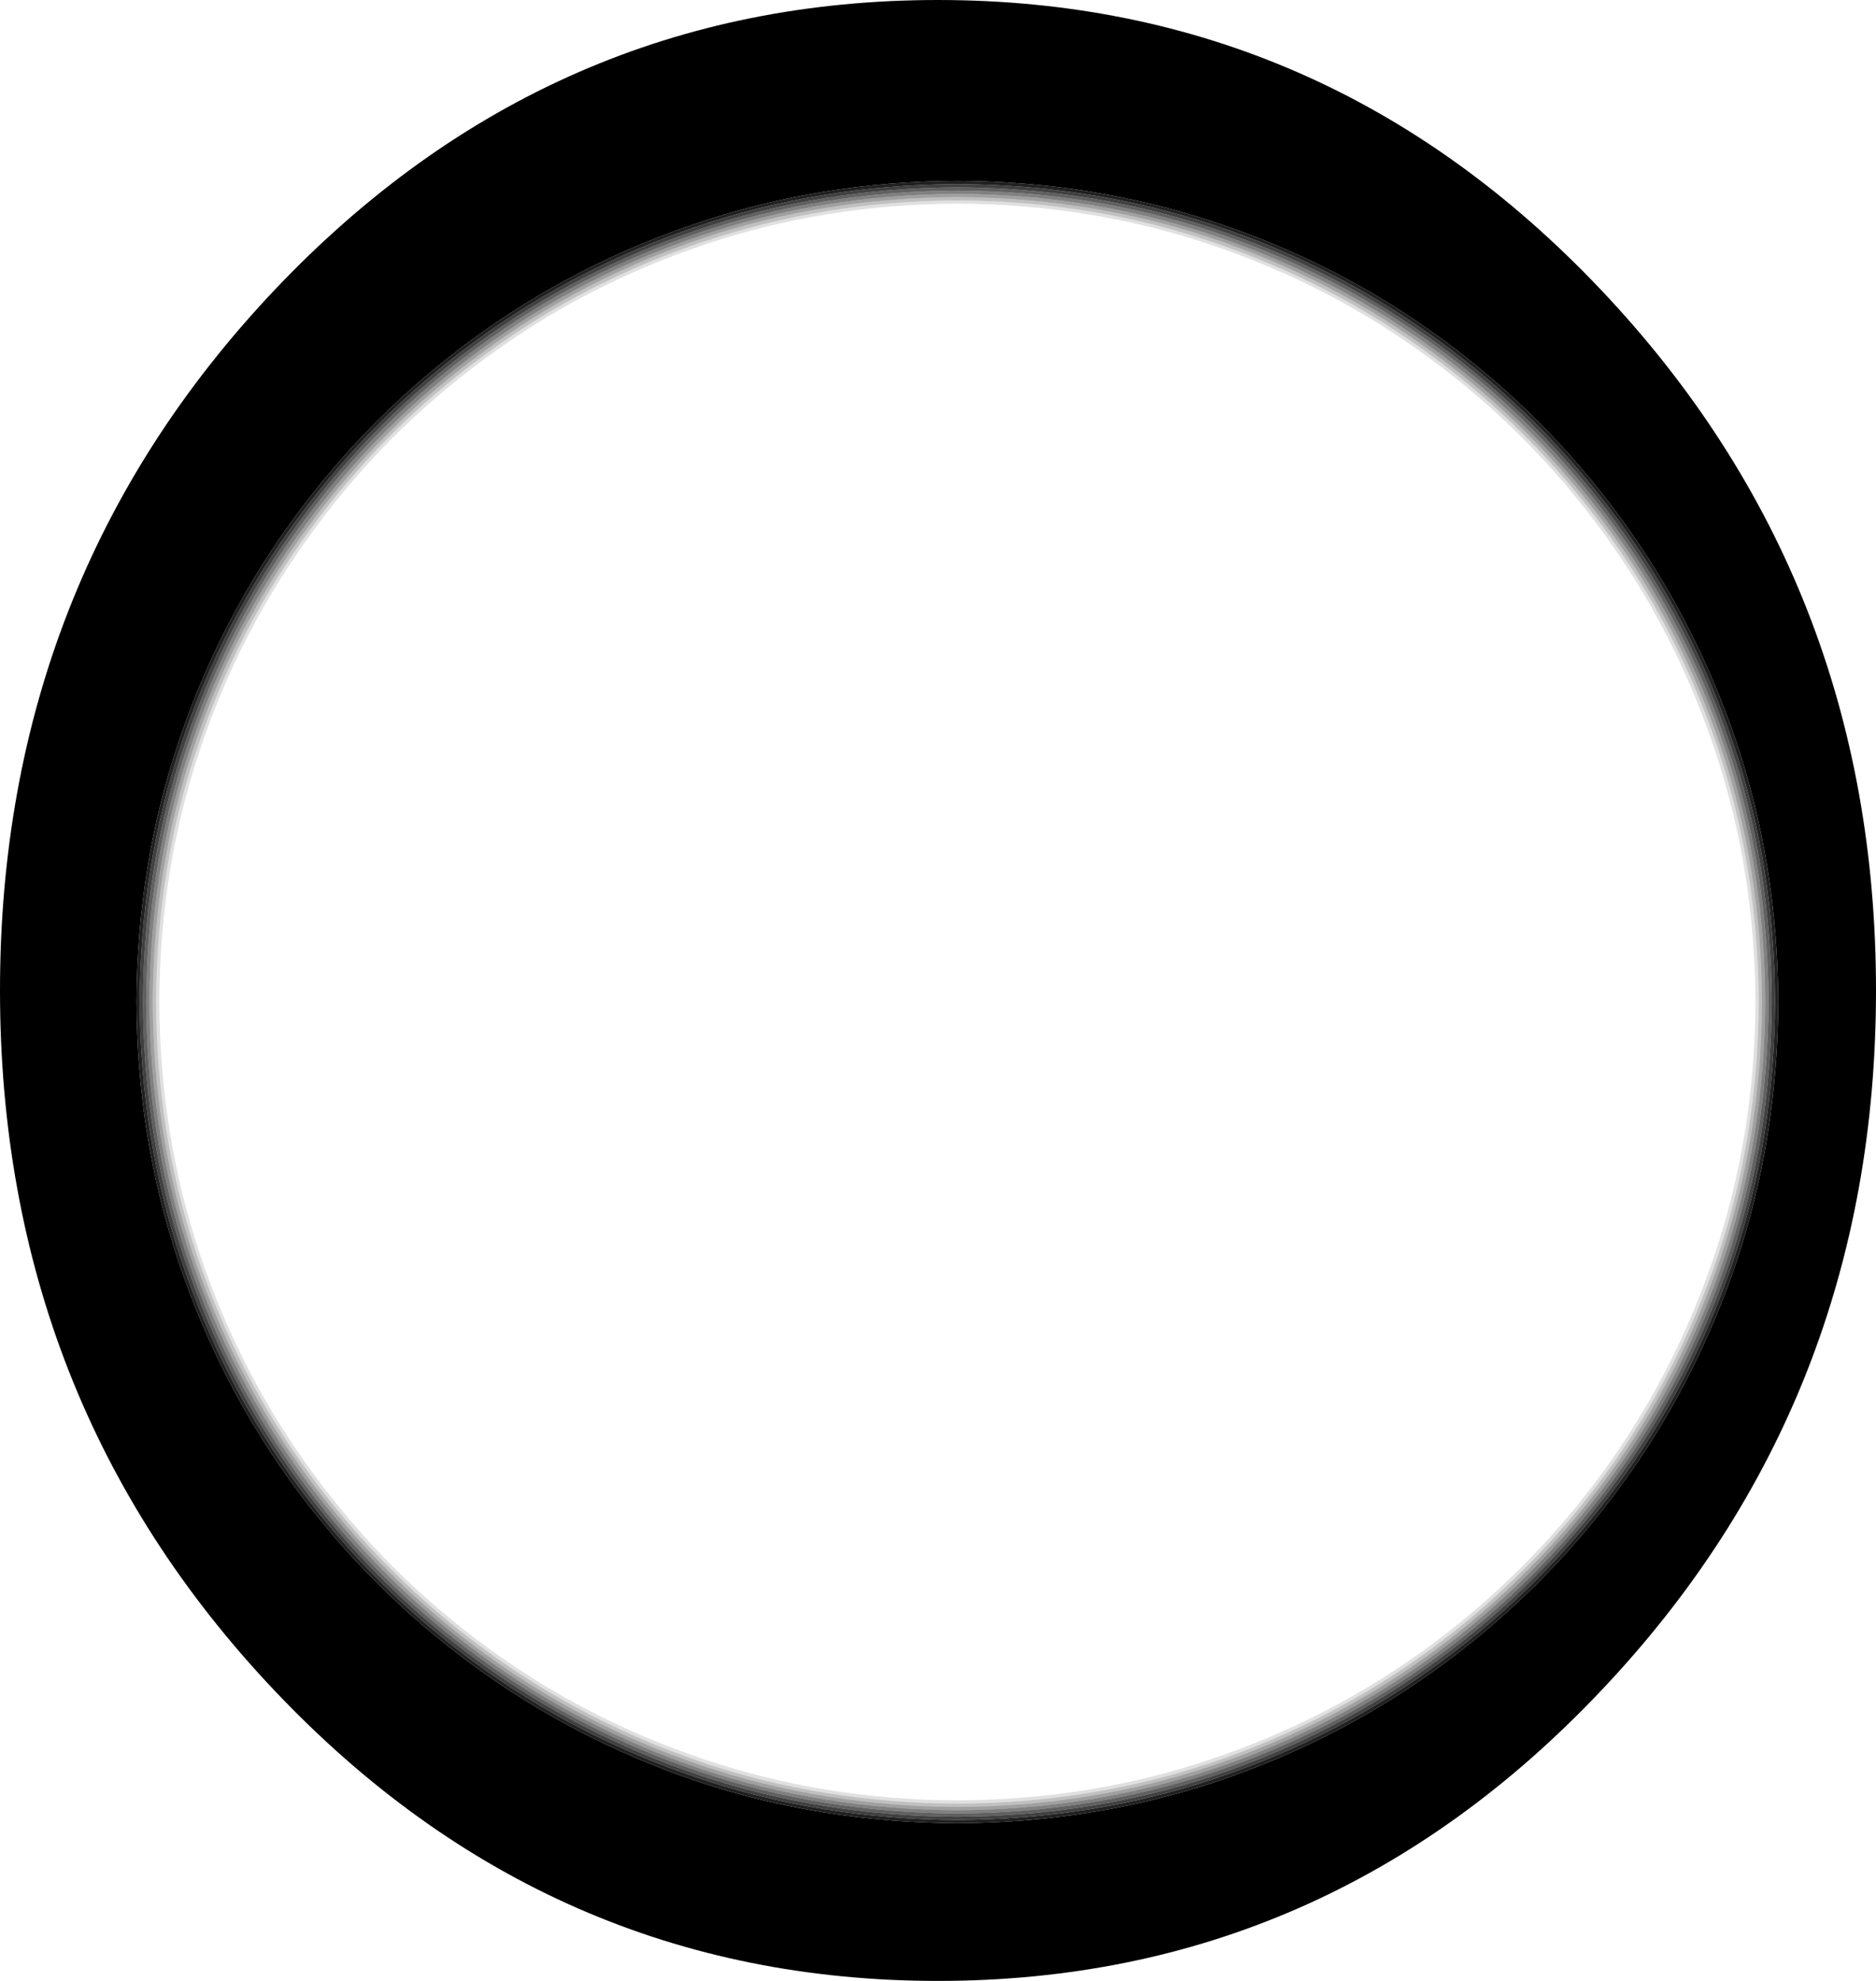 <?xml version="1.0" encoding="UTF-8" standalone="no"?>
<svg xmlns:xlink="http://www.w3.org/1999/xlink" height="304.0px" width="288.0px" xmlns="http://www.w3.org/2000/svg">
  <g transform="matrix(1.0, 0.0, 0.0, 1.0, 144.0, 152.0)">
    <path d="M119.75 -37.1 L119.75 -37.05 Q125.9 -18.7 126.0 1.75 L126.0 1.8 Q125.9 22.25 119.75 40.65 113.55 59.05 102.3 74.45 91.0 89.8 75.65 101.1 60.25 112.35 41.85 118.55 23.45 124.7 3.0 124.8 L2.95 124.8 Q-17.55 124.7 -35.95 118.55 L-35.9 118.55 Q-54.3 112.35 -69.65 101.1 -85.05 89.8 -96.3 74.45 -107.6 59.05 -113.75 40.65 -119.95 22.25 -120.05 1.8 L-120.05 1.75 Q-119.95 -18.75 -113.75 -37.15 L-113.75 -37.1 Q-107.6 -55.5 -96.3 -70.85 -85.05 -86.25 -69.65 -97.5 -54.3 -108.8 -35.9 -114.95 L-35.85 -114.95 Q-17.5 -121.15 2.95 -121.25 L3.0 -121.25 Q23.45 -121.15 41.85 -114.95 60.25 -108.8 75.65 -97.5 91.0 -86.25 102.3 -70.85 113.55 -55.5 119.75 -37.1 M125.5 1.75 Q125.4 -18.65 119.25 -36.9 113.1 -55.3 101.9 -70.55 90.65 -85.9 75.35 -97.1 60.05 -108.35 41.7 -114.5 23.35 -120.65 3.0 -120.75 L2.95 -120.75 Q-17.45 -120.65 -35.7 -114.5 -54.1 -108.35 -69.35 -97.1 -84.7 -85.9 -95.9 -70.55 -107.15 -55.3 -113.3 -36.95 -119.45 -18.65 -119.55 1.75 L-119.55 1.8 Q-119.45 22.15 -113.3 40.5 -107.15 58.85 -95.9 74.15 -84.7 89.45 -69.35 100.7 -54.1 111.9 -35.75 118.05 -17.45 124.2 2.95 124.3 L3.0 124.3 Q23.35 124.2 41.7 118.05 60.05 111.9 75.35 100.7 90.65 89.45 101.9 74.15 113.1 58.85 119.25 40.5 125.4 22.15 125.5 1.8 L125.5 1.75" fill="#000000" fill-opacity="0.122" fill-rule="evenodd" stroke="none"/>
    <path d="M119.75 -37.1 Q113.55 -55.5 102.3 -70.85 91.0 -86.25 75.65 -97.5 60.25 -108.8 41.85 -114.95 23.45 -121.15 3.0 -121.25 L2.95 -121.25 Q-17.5 -121.15 -35.85 -114.95 L-35.9 -114.95 Q-54.3 -108.8 -69.65 -97.5 -85.05 -86.25 -96.3 -70.85 -107.6 -55.5 -113.75 -37.1 L-113.75 -37.15 Q-119.95 -18.75 -120.05 1.75 L-120.05 1.8 Q-119.95 22.25 -113.75 40.65 -107.6 59.05 -96.3 74.45 -85.05 89.8 -69.65 101.1 -54.3 112.35 -35.9 118.55 L-35.95 118.55 Q-17.55 124.7 2.95 124.8 L3.0 124.8 Q23.45 124.7 41.85 118.55 60.25 112.35 75.65 101.1 91.0 89.8 102.3 74.45 113.55 59.05 119.75 40.65 125.9 22.25 126.0 1.8 L126.0 1.75 Q125.9 -18.7 119.75 -37.05 L119.75 -37.1 M126.5 1.75 L126.5 1.8 Q126.4 22.3 120.2 40.8 114.0 59.3 102.7 74.75 91.35 90.15 75.95 101.5 60.5 112.8 42.0 119.0 23.5 125.2 3.0 125.3 L2.95 125.3 Q-17.6 125.2 -36.1 119.0 -54.55 112.8 -69.95 101.5 -85.4 90.15 -96.7 74.75 -108.05 59.3 -114.25 40.8 -120.45 22.3 -120.55 1.8 L-120.55 1.75 Q-120.45 -18.8 -114.25 -37.3 -108.05 -55.75 -96.7 -71.15 -85.4 -86.6 -69.95 -97.9 -54.55 -109.25 -36.05 -115.45 -17.6 -121.65 2.95 -121.75 L3.0 -121.75 Q23.5 -121.65 42.0 -115.45 60.5 -109.25 75.95 -97.9 91.35 -86.6 102.7 -71.15 114.0 -55.75 120.2 -37.25 126.4 -18.8 126.5 1.75" fill="#000000" fill-opacity="0.247" fill-rule="evenodd" stroke="none"/>
    <path d="M126.5 1.75 Q126.4 -18.8 120.2 -37.25 114.0 -55.75 102.7 -71.15 91.35 -86.6 75.95 -97.9 60.5 -109.25 42.0 -115.45 23.5 -121.65 3.0 -121.75 L2.95 -121.75 Q-17.6 -121.65 -36.05 -115.45 -54.55 -109.25 -69.95 -97.9 -85.4 -86.6 -96.7 -71.15 -108.05 -55.75 -114.25 -37.3 -120.45 -18.8 -120.55 1.75 L-120.55 1.8 Q-120.45 22.3 -114.25 40.8 -108.05 59.3 -96.7 74.75 -85.4 90.15 -69.95 101.5 -54.55 112.8 -36.1 119.0 -17.6 125.2 2.95 125.3 L3.0 125.3 Q23.5 125.2 42.0 119.0 60.5 112.8 75.95 101.5 91.35 90.15 102.7 74.75 114.0 59.3 120.2 40.8 126.4 22.3 126.5 1.8 L126.5 1.75 M120.7 -37.4 Q126.9 -18.9 127.0 1.75 126.9 22.4 120.7 40.95 114.45 59.55 103.1 75.05 91.7 90.5 76.25 101.9 60.75 113.25 42.15 119.5 23.6 125.7 2.95 125.8 -17.7 125.7 -36.25 119.5 -54.8 113.25 -70.25 101.9 -85.75 90.5 -97.1 75.05 -108.5 59.55 -114.7 40.95 -120.95 22.4 -121.05 1.75 -120.95 -18.9 -114.7 -37.45 -108.5 -56.0 -97.1 -71.45 -85.75 -86.95 -70.25 -98.3 -54.8 -109.7 -36.2 -115.9 -17.7 -122.15 2.95 -122.25 23.6 -122.15 42.15 -115.9 60.75 -109.7 76.25 -98.3 91.7 -86.95 103.1 -71.45 114.45 -56.0 120.7 -37.4" fill="#000000" fill-opacity="0.373" fill-rule="evenodd" stroke="none"/>
    <path d="M121.65 -37.7 Q127.9 -19.05 128.0 1.75 127.9 22.55 121.65 41.3 115.35 60.0 103.9 75.6 92.45 91.25 76.8 102.7 61.2 114.15 42.5 120.45 23.75 126.7 2.95 126.8 -17.85 126.7 -36.55 120.45 -55.25 114.15 -70.85 102.7 -86.5 91.25 -97.95 75.6 -109.4 60.0 -115.65 41.3 -121.95 22.55 -122.05 1.75 -121.95 -19.05 -115.65 -37.75 -109.4 -56.45 -97.95 -72.05 -86.5 -87.7 -70.85 -99.15 -55.25 -110.6 -36.5 -116.85 -17.85 -123.15 2.95 -123.25 23.75 -123.15 42.5 -116.85 61.2 -110.6 76.8 -99.15 92.45 -87.7 103.9 -72.05 115.35 -56.45 121.65 -37.7 M121.15 -37.55 Q114.9 -56.25 103.5 -71.75 92.1 -87.35 76.55 -98.75 61.0 -110.15 42.35 -116.4 23.65 -122.65 2.95 -122.75 -17.75 -122.65 -36.35 -116.4 -55.05 -110.15 -70.55 -98.75 -86.15 -87.35 -97.55 -71.75 -108.95 -56.25 -115.2 -37.6 -121.45 -18.95 -121.55 1.75 -121.45 22.45 -115.2 41.15 -108.95 59.8 -97.55 75.35 -86.15 90.9 -70.55 102.3 -55.05 113.7 -36.4 119.95 -17.75 126.2 2.95 126.3 23.65 126.2 42.35 119.95 61.0 113.7 76.55 102.3 92.1 90.9 103.5 75.35 114.9 59.8 121.15 41.15 127.4 22.45 127.5 1.75 127.4 -18.95 121.15 -37.55" fill="#000000" fill-opacity="0.624" fill-rule="evenodd" stroke="none"/>
    <path d="M121.65 -37.7 Q115.35 -56.45 103.9 -72.05 92.45 -87.7 76.8 -99.15 61.2 -110.6 42.5 -116.85 23.75 -123.15 2.95 -123.25 -17.85 -123.15 -36.5 -116.85 -55.25 -110.6 -70.85 -99.15 -86.5 -87.7 -97.95 -72.05 -109.4 -56.45 -115.65 -37.75 -121.95 -19.05 -122.05 1.75 -121.95 22.55 -115.65 41.3 -109.4 60.0 -97.95 75.6 -86.5 91.25 -70.85 102.7 -55.25 114.15 -36.55 120.45 -17.85 126.7 2.95 126.8 23.75 126.7 42.5 120.45 61.2 114.15 76.8 102.7 92.45 91.25 103.9 75.6 115.35 60.0 121.65 41.3 127.9 22.55 128.0 1.75 127.9 -19.05 121.65 -37.7 M122.1 -37.85 Q128.4 -19.15 128.5 1.75 128.4 22.65 122.1 41.45 115.8 60.25 104.3 75.9 92.8 91.6 77.1 103.1 61.45 114.6 42.65 120.9 23.85 127.2 2.95 127.3 -17.95 127.2 -36.7 120.9 -55.5 114.6 -71.15 103.1 -86.85 91.6 -98.35 75.9 -109.85 60.25 -116.15 41.45 -122.45 22.65 -122.55 1.75 -122.45 -19.15 -116.15 -37.9 -109.85 -56.7 -98.35 -72.35 -86.85 -88.05 -71.15 -99.55 -55.5 -111.05 -36.65 -117.35 -17.95 -123.65 2.95 -123.75 23.85 -123.65 42.65 -117.35 61.45 -111.05 77.1 -99.55 92.8 -88.05 104.3 -72.35 115.8 -56.7 122.1 -37.85" fill="#000000" fill-opacity="0.749" fill-rule="evenodd" stroke="none"/>
    <path d="M122.6 -38.05 Q128.9 -19.2 129.0 1.75 128.9 22.7 122.6 41.6 116.25 60.45 104.7 76.2 93.15 91.95 77.4 103.5 61.65 115.05 42.8 121.4 23.9 127.7 2.95 127.8 -18.0 127.7 -36.9 121.4 -55.7 115.05 -71.45 103.5 -87.2 91.95 -98.75 76.2 -110.3 60.45 -116.6 41.6 -122.95 22.7 -123.05 1.75 -122.95 -19.2 -116.6 -38.1 -110.3 -56.9 -98.75 -72.65 -87.2 -88.4 -71.45 -99.95 -55.7 -111.5 -36.85 -117.8 -18.0 -124.15 2.95 -124.25 23.9 -124.15 42.8 -117.8 61.65 -111.5 77.4 -99.95 93.15 -88.4 104.7 -72.65 116.25 -56.9 122.6 -38.05 M122.1 -37.85 Q115.8 -56.7 104.3 -72.35 92.8 -88.05 77.1 -99.55 61.45 -111.05 42.65 -117.35 23.85 -123.65 2.95 -123.75 -17.95 -123.65 -36.65 -117.35 -55.5 -111.05 -71.15 -99.55 -86.85 -88.05 -98.35 -72.35 -109.85 -56.7 -116.15 -37.9 -122.45 -19.15 -122.55 1.75 -122.45 22.65 -116.15 41.45 -109.85 60.25 -98.35 75.9 -86.85 91.6 -71.15 103.1 -55.5 114.6 -36.7 120.9 -17.95 127.2 2.95 127.3 23.85 127.2 42.65 120.9 61.45 114.6 77.1 103.1 92.8 91.6 104.3 75.9 115.8 60.25 122.1 41.45 128.4 22.65 128.5 1.75 128.4 -19.15 122.1 -37.85" fill="#000000" fill-opacity="0.875" fill-rule="evenodd" stroke="none"/>
    <path d="M121.15 -37.55 Q127.4 -18.95 127.5 1.75 127.4 22.45 121.15 41.15 114.9 59.8 103.5 75.35 92.1 90.9 76.55 102.3 61.0 113.7 42.35 119.95 23.65 126.2 2.95 126.3 -17.75 126.2 -36.4 119.95 -55.05 113.7 -70.55 102.3 -86.15 90.9 -97.55 75.35 -108.95 59.8 -115.2 41.15 -121.45 22.45 -121.55 1.75 -121.45 -18.95 -115.2 -37.6 -108.95 -56.25 -97.55 -71.75 -86.15 -87.35 -70.55 -98.75 -55.05 -110.15 -36.35 -116.4 -17.75 -122.65 2.95 -122.75 23.65 -122.65 42.35 -116.4 61.0 -110.15 76.55 -98.75 92.1 -87.35 103.5 -71.75 114.9 -56.25 121.15 -37.55 M120.7 -37.4 Q114.45 -56.0 103.1 -71.45 91.7 -86.95 76.25 -98.3 60.75 -109.7 42.15 -115.9 23.6 -122.15 2.95 -122.25 -17.7 -122.15 -36.2 -115.9 -54.8 -109.7 -70.25 -98.3 -85.75 -86.95 -97.1 -71.45 -108.5 -56.0 -114.7 -37.45 -120.95 -18.9 -121.05 1.75 -120.95 22.4 -114.7 40.95 -108.5 59.55 -97.1 75.05 -85.75 90.5 -70.25 101.9 -54.8 113.25 -36.25 119.5 -17.7 125.7 2.95 125.8 23.6 125.7 42.15 119.5 60.75 113.25 76.25 101.9 91.7 90.5 103.1 75.05 114.45 59.55 120.7 40.95 126.9 22.4 127.0 1.75 126.9 -18.9 120.7 -37.4" fill="#000000" fill-opacity="0.498" fill-rule="evenodd" stroke="none"/>
    <path d="M122.6 -38.05 Q116.25 -56.9 104.7 -72.65 93.15 -88.4 77.4 -99.95 61.65 -111.5 42.8 -117.8 23.9 -124.15 2.95 -124.25 -18.0 -124.15 -36.85 -117.8 -55.7 -111.5 -71.45 -99.95 -87.2 -88.4 -98.75 -72.65 -110.3 -56.9 -116.6 -38.1 -122.95 -19.2 -123.05 1.75 -122.95 22.7 -116.6 41.6 -110.3 60.45 -98.75 76.2 -87.2 91.95 -71.45 103.5 -55.7 115.05 -36.9 121.4 -18.0 127.7 2.95 127.8 23.9 127.7 42.8 121.4 61.65 115.05 77.4 103.5 93.15 91.95 104.7 76.2 116.25 60.45 122.6 41.6 128.9 22.7 129.0 1.75 128.9 -19.2 122.6 -38.05 M101.8 -107.5 Q144.0 -62.95 144.0 0.0 144.0 62.95 101.8 107.45 59.65 152.0 0.0 152.0 -59.65 152.0 -101.85 107.45 -144.0 62.95 -144.0 0.0 -144.0 -62.95 -101.85 -107.5 -59.65 -152.0 0.0 -152.0 59.65 -152.0 101.8 -107.5" fill="#000000" fill-rule="evenodd" stroke="none"/>
  </g>
</svg>

